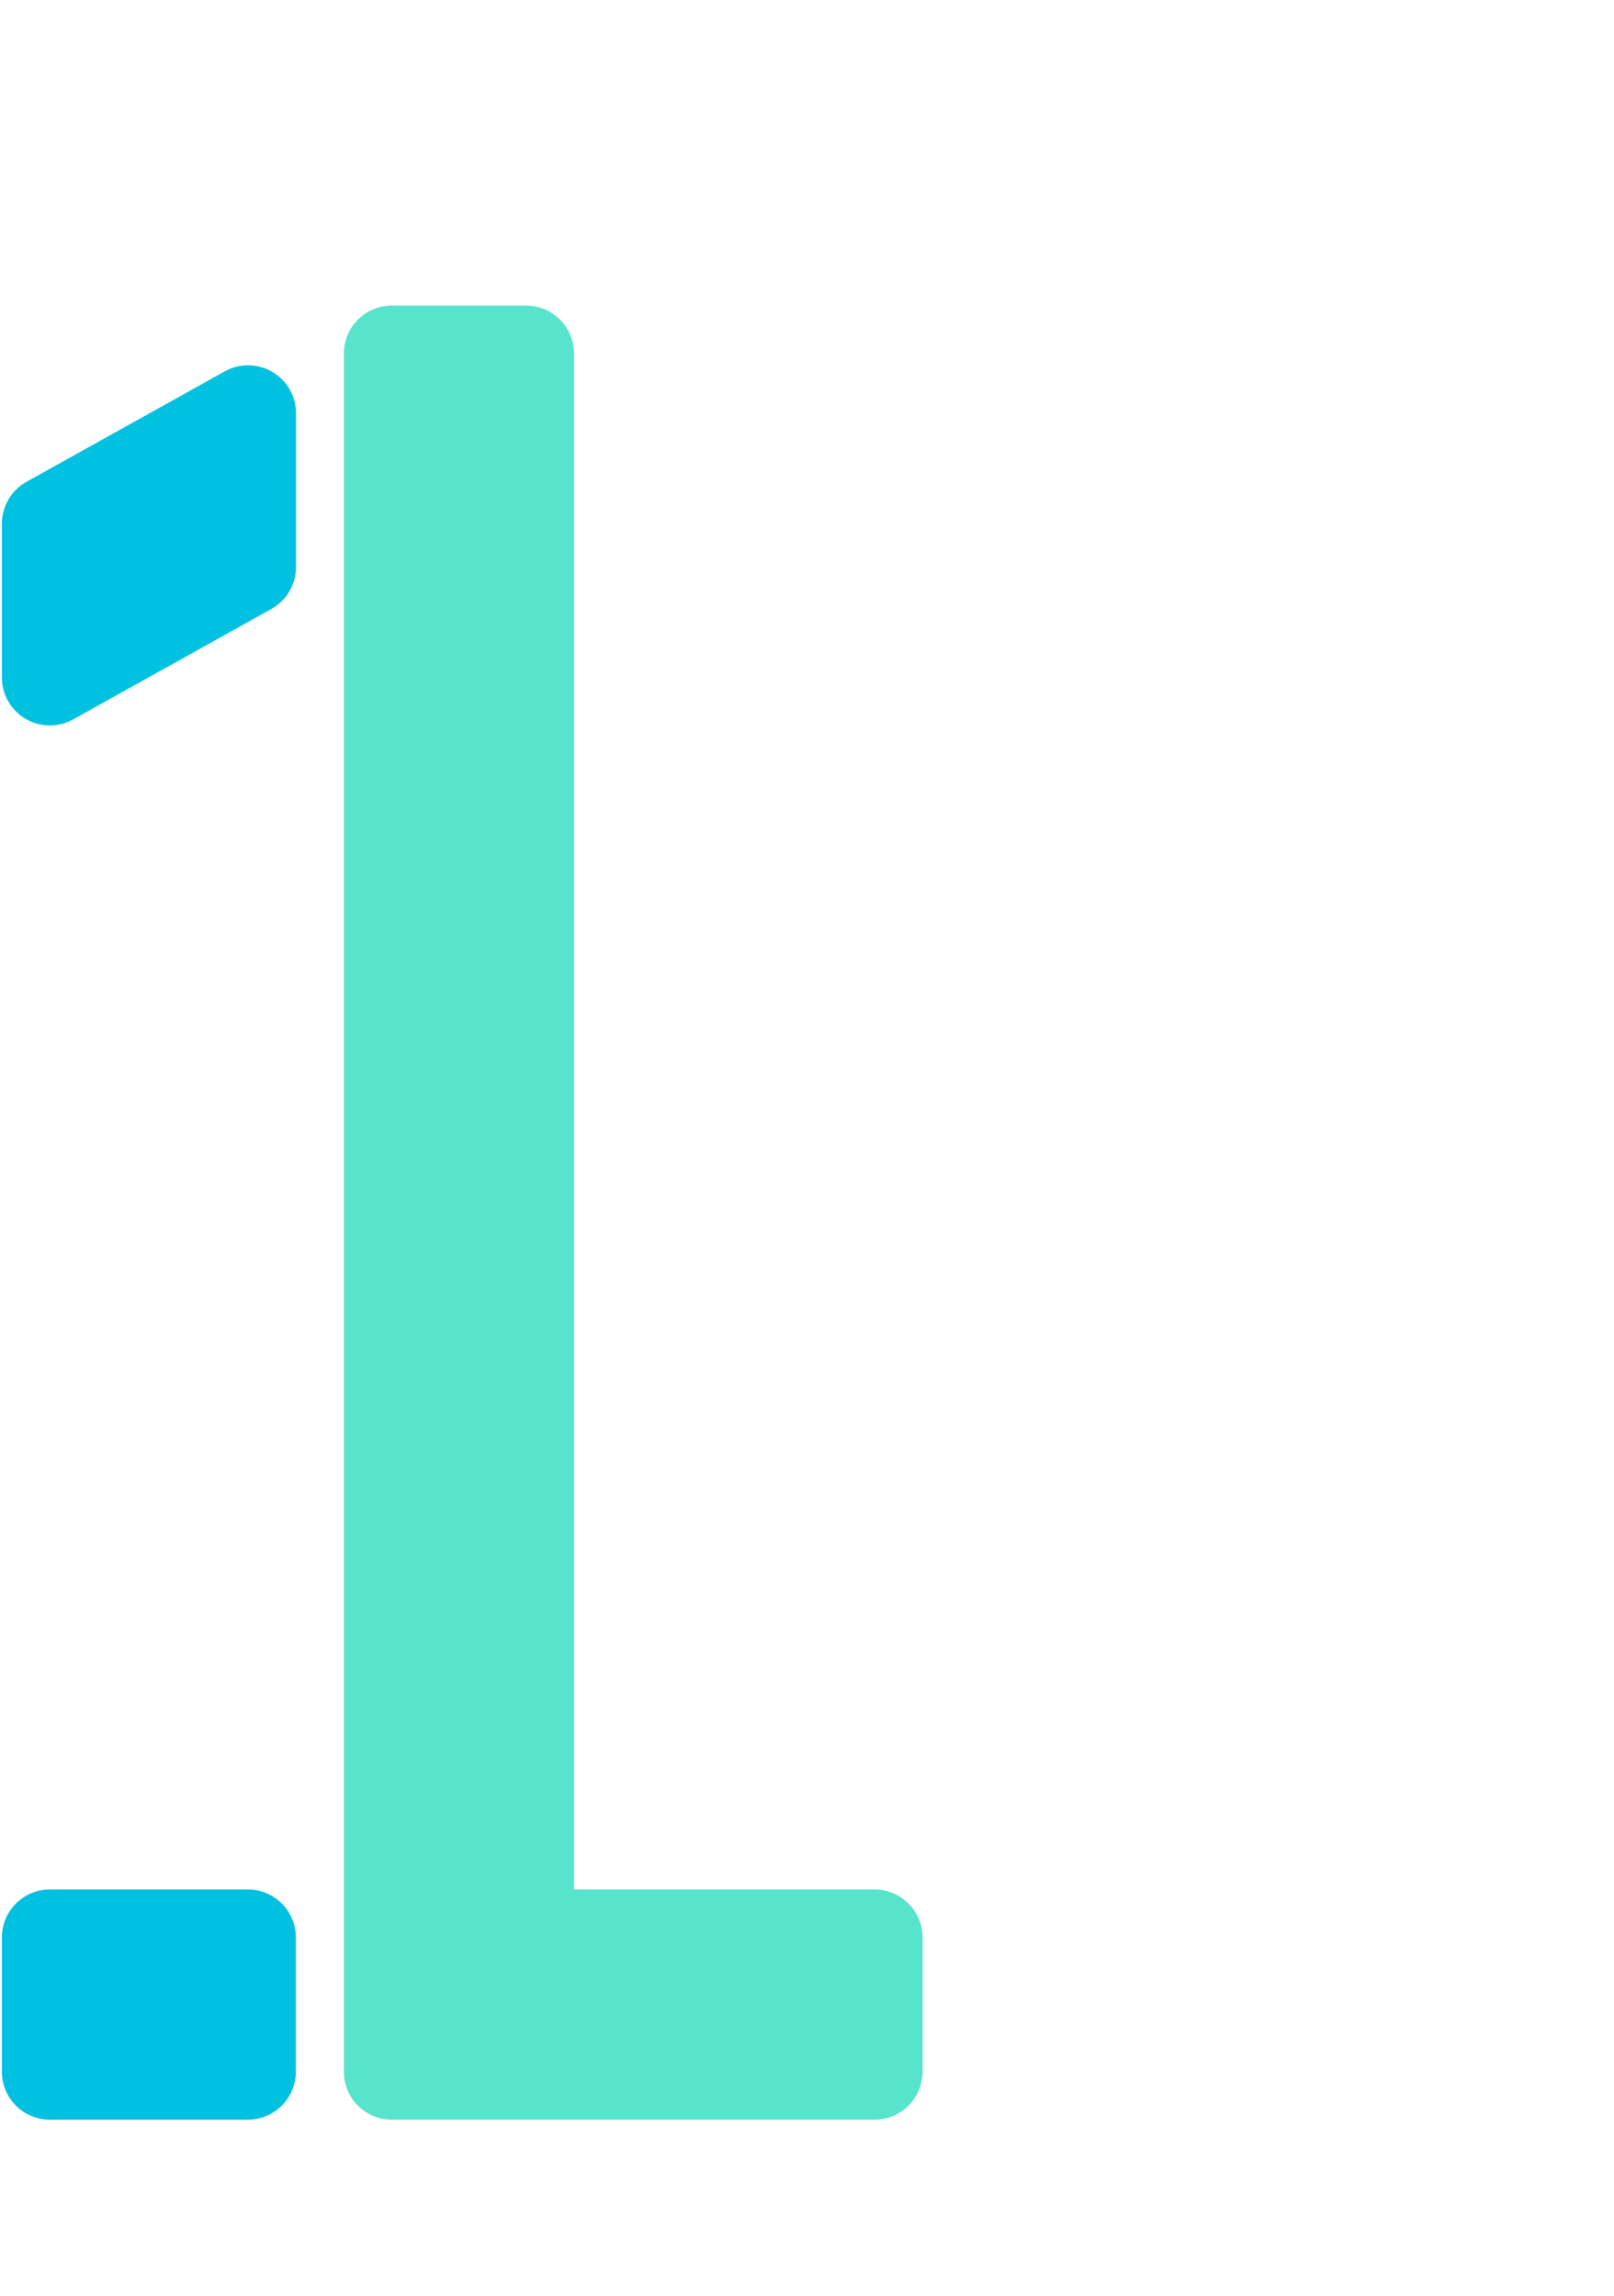 <svg width="142" height="202" viewBox="0 0 142 202" fill="none" xmlns="http://www.w3.org/2000/svg">
<path d="M34.472 186.469H76.947C78.066 186.469 79.139 186.024 79.93 185.233C80.721 184.442 81.166 183.369 81.166 182.25V170.437C81.166 169.319 80.721 168.246 79.93 167.454C79.139 166.663 78.066 166.219 76.947 166.219H50.504V31.101C50.504 29.982 50.059 28.909 49.268 28.117C48.477 27.326 47.404 26.882 46.285 26.882H34.472C33.354 26.882 32.281 27.326 31.489 28.117C30.698 28.909 30.254 29.982 30.254 31.101V182.25C30.254 183.369 30.698 184.442 31.489 185.233C32.281 186.024 33.354 186.469 34.472 186.469V186.469Z" fill="#57E4CD"/>
<path d="M19.758 32.679L2.334 42.382C1.677 42.748 1.129 43.282 0.748 43.93C0.367 44.579 0.166 45.317 0.166 46.069V59.569C0.16 60.307 0.349 61.034 0.712 61.676C1.076 62.319 1.601 62.855 2.237 63.231C2.872 63.606 3.595 63.809 4.333 63.818C5.071 63.827 5.799 63.642 6.443 63.282L23.875 53.57C24.532 53.205 25.08 52.67 25.461 52.022C25.843 51.373 26.044 50.635 26.043 49.883V36.383C26.048 35.644 25.859 34.917 25.494 34.275C25.13 33.632 24.603 33.097 23.966 32.722C23.33 32.347 22.606 32.145 21.868 32.138C21.129 32.13 20.401 32.317 19.758 32.679V32.679Z" fill="#00C1E0"/>
<path d="M21.808 166.219H4.384C2.054 166.219 0.166 168.108 0.166 170.438V182.25C0.166 184.58 2.054 186.469 4.384 186.469H21.808C24.138 186.469 26.027 184.58 26.027 182.25V170.438C26.027 168.108 24.138 166.219 21.808 166.219Z" fill="#00C1E0"/>
</svg>
